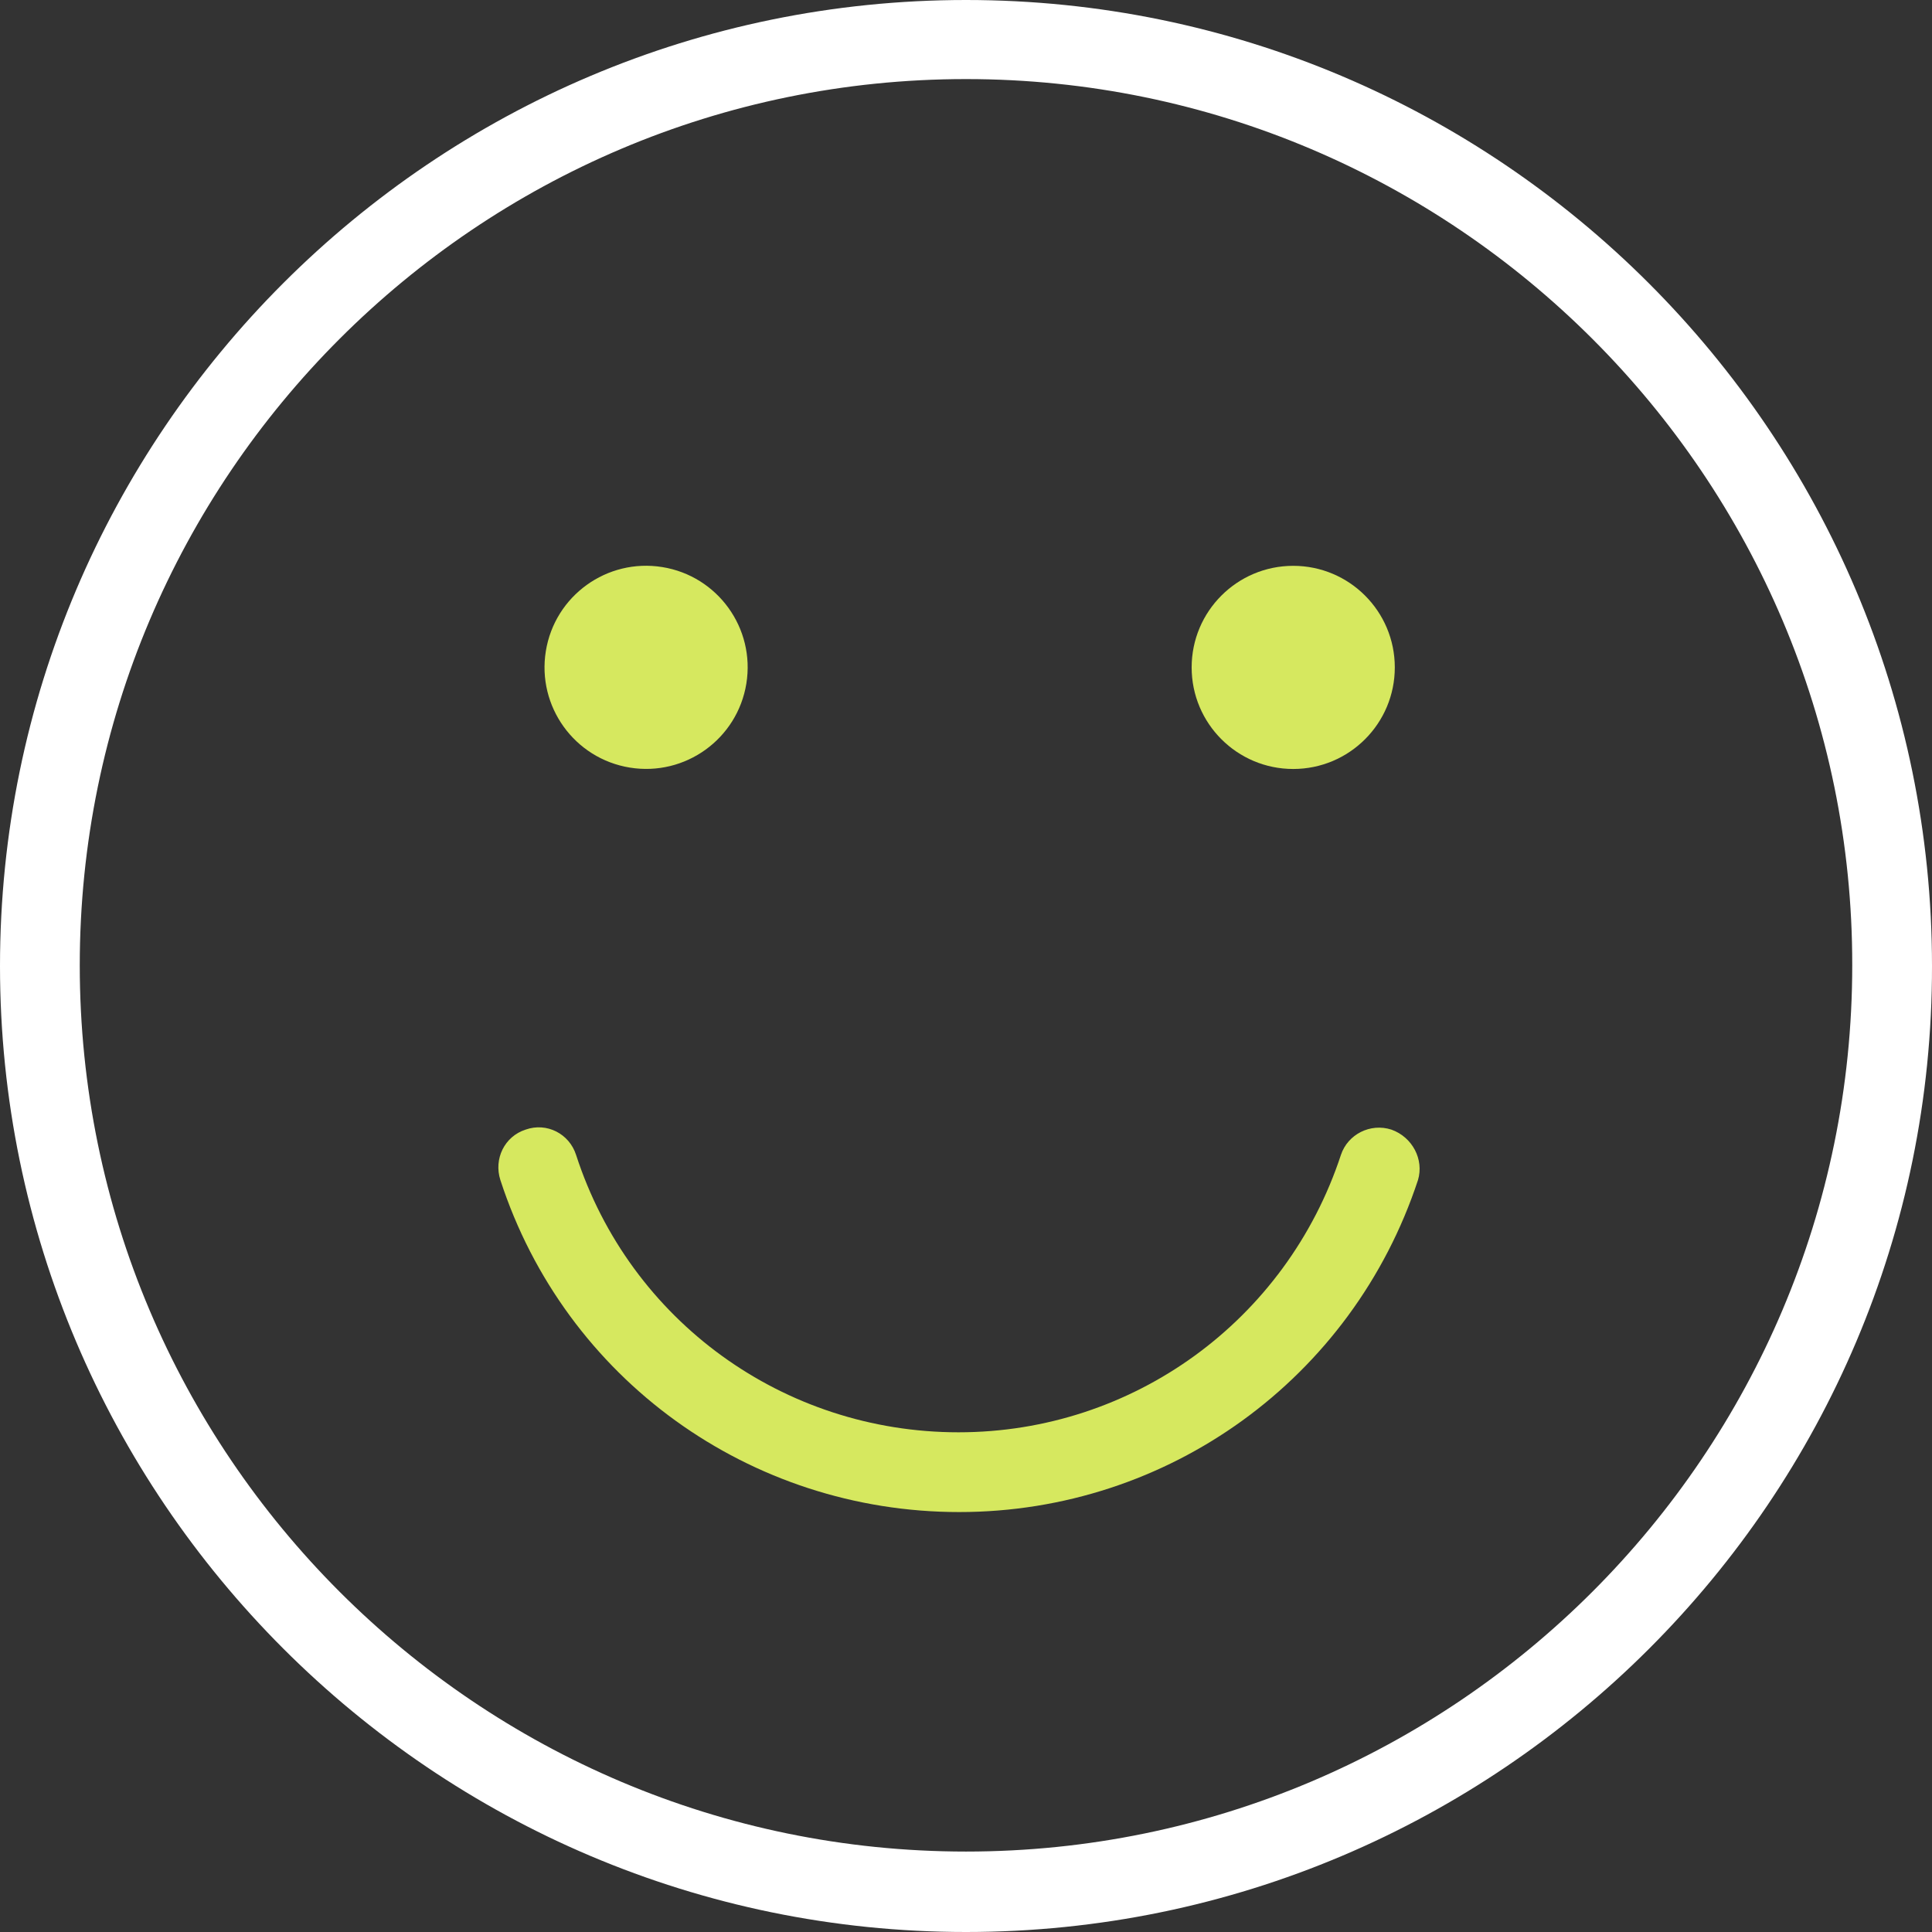 <?xml version="1.0" encoding="utf-8"?>
<!-- Generator: Adobe Illustrator 27.8.1, SVG Export Plug-In . SVG Version: 6.00 Build 0)  -->
<svg version="1.1" id="Ebene_1" xmlns="http://www.w3.org/2000/svg" xmlns:xlink="http://www.w3.org/1999/xlink" x="0px" y="0px"
	 viewBox="0 0 283.4 283.4" style="enable-background:new 0 0 283.4 283.4;" xml:space="preserve">
<rect x="0" y="0" width="283.4" height="283.4" fill="#333333" stroke="none"/>
<style type="text/css">
	.st0{fill:#FFFFFF;}
	.st1{fill:#D6E85F;}
</style>
<g>
	<path class="st0" d="M141.7,283.4C63.6,283.4,0,219.8,0,141.7C0,63.5,63.6,0,141.7,0c78.2,0,141.7,63.6,141.7,141.7
		C283.5,219.8,219.9,283.4,141.7,283.4z M141.7,11.6c-71.7,0-130,58.3-130,130s58.3,130,130,130s130-58.3,130-130
		C271.8,70,213.4,11.6,141.7,11.6z"/>
	<g>
		<path class="st1" d="M204.1,165.7c-3.1-1-6.4,0.7-7.4,3.7c-8,24.3-30.5,40.7-56.1,40.7s-48.2-16.3-56.1-40.7
			c-1-3.1-4.3-4.8-7.4-3.7c-3.1,1-4.7,4.3-3.7,7.4c9.5,29.2,36.6,48.7,67.3,48.7s57.7-19.6,67.3-48.7
			C208.9,170.1,207.2,166.8,204.1,165.7z"/>
		<circle class="st1" cx="189.7" cy="97.9" r="14.9"/>
		
			<ellipse transform="matrix(0.16 -0.987 0.987 0.16 -17.021 175.794)" class="st1" cx="94.8" cy="97.9" rx="14.9" ry="14.9"/>
	</g>
</g>
</svg>
